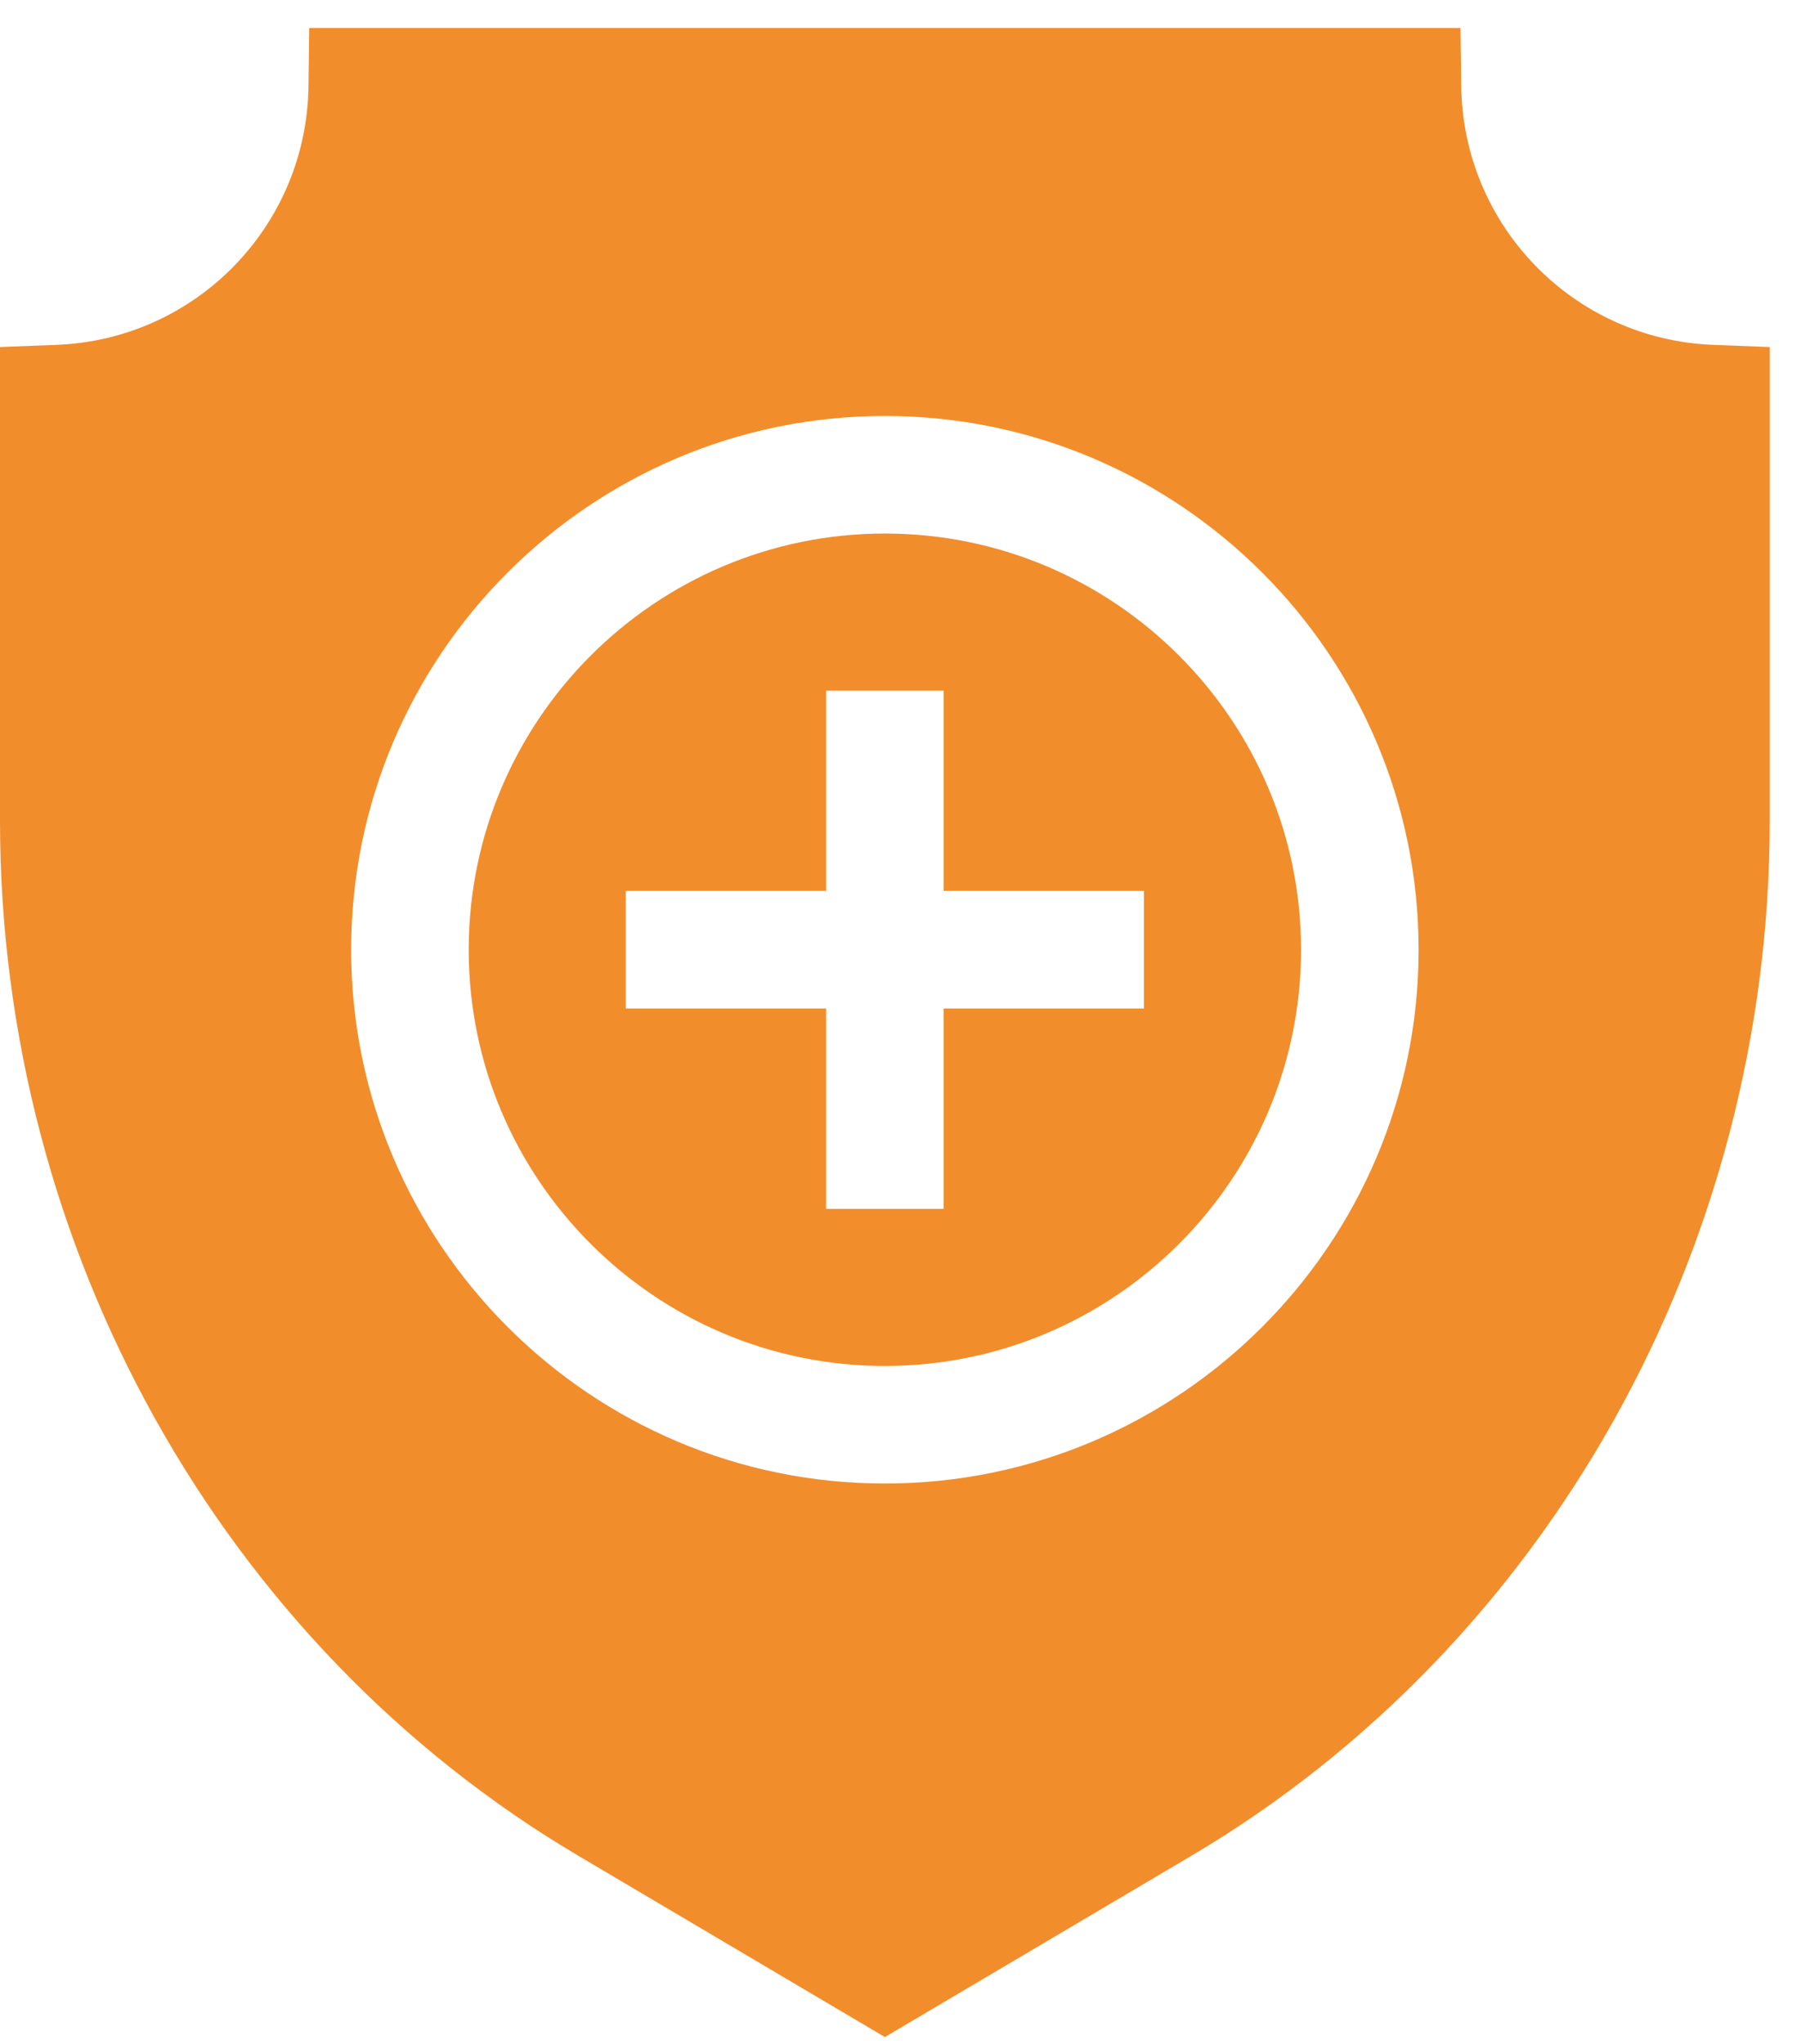 <svg xmlns="http://www.w3.org/2000/svg" width="52" height="59" viewBox="0 0 52 59" fill="none"><path d="M25.549 15.403C18.923 15.403 13.533 20.793 13.533 27.419C13.533 34.044 18.923 39.435 25.549 39.435C32.174 39.435 37.565 34.044 37.565 27.419C37.565 20.793 32.174 15.403 25.549 15.403ZM33.029 29.116H27.246V34.899H23.852V29.116H18.068V25.722H23.852V19.939H27.246V25.722H33.029V29.116Z" fill="#F28D2B"></path><path d="M49.466 9.956C45.437 9.801 42.241 6.519 42.19 2.485L42.169 0.809H8.928L8.907 2.485C8.857 6.519 5.661 9.801 1.632 9.956L0 10.019V23.686C0 36.032 6.401 47.487 16.706 53.58L25.549 58.809L34.392 53.58C44.697 47.487 51.098 36.032 51.098 23.686V10.019L49.466 9.956ZM25.549 42.829C17.052 42.829 10.139 35.916 10.139 27.419C10.139 18.922 17.052 12.009 25.549 12.009C34.046 12.009 40.959 18.922 40.959 27.419C40.959 35.916 34.046 42.829 25.549 42.829Z" fill="#F28D2B"></path></svg>